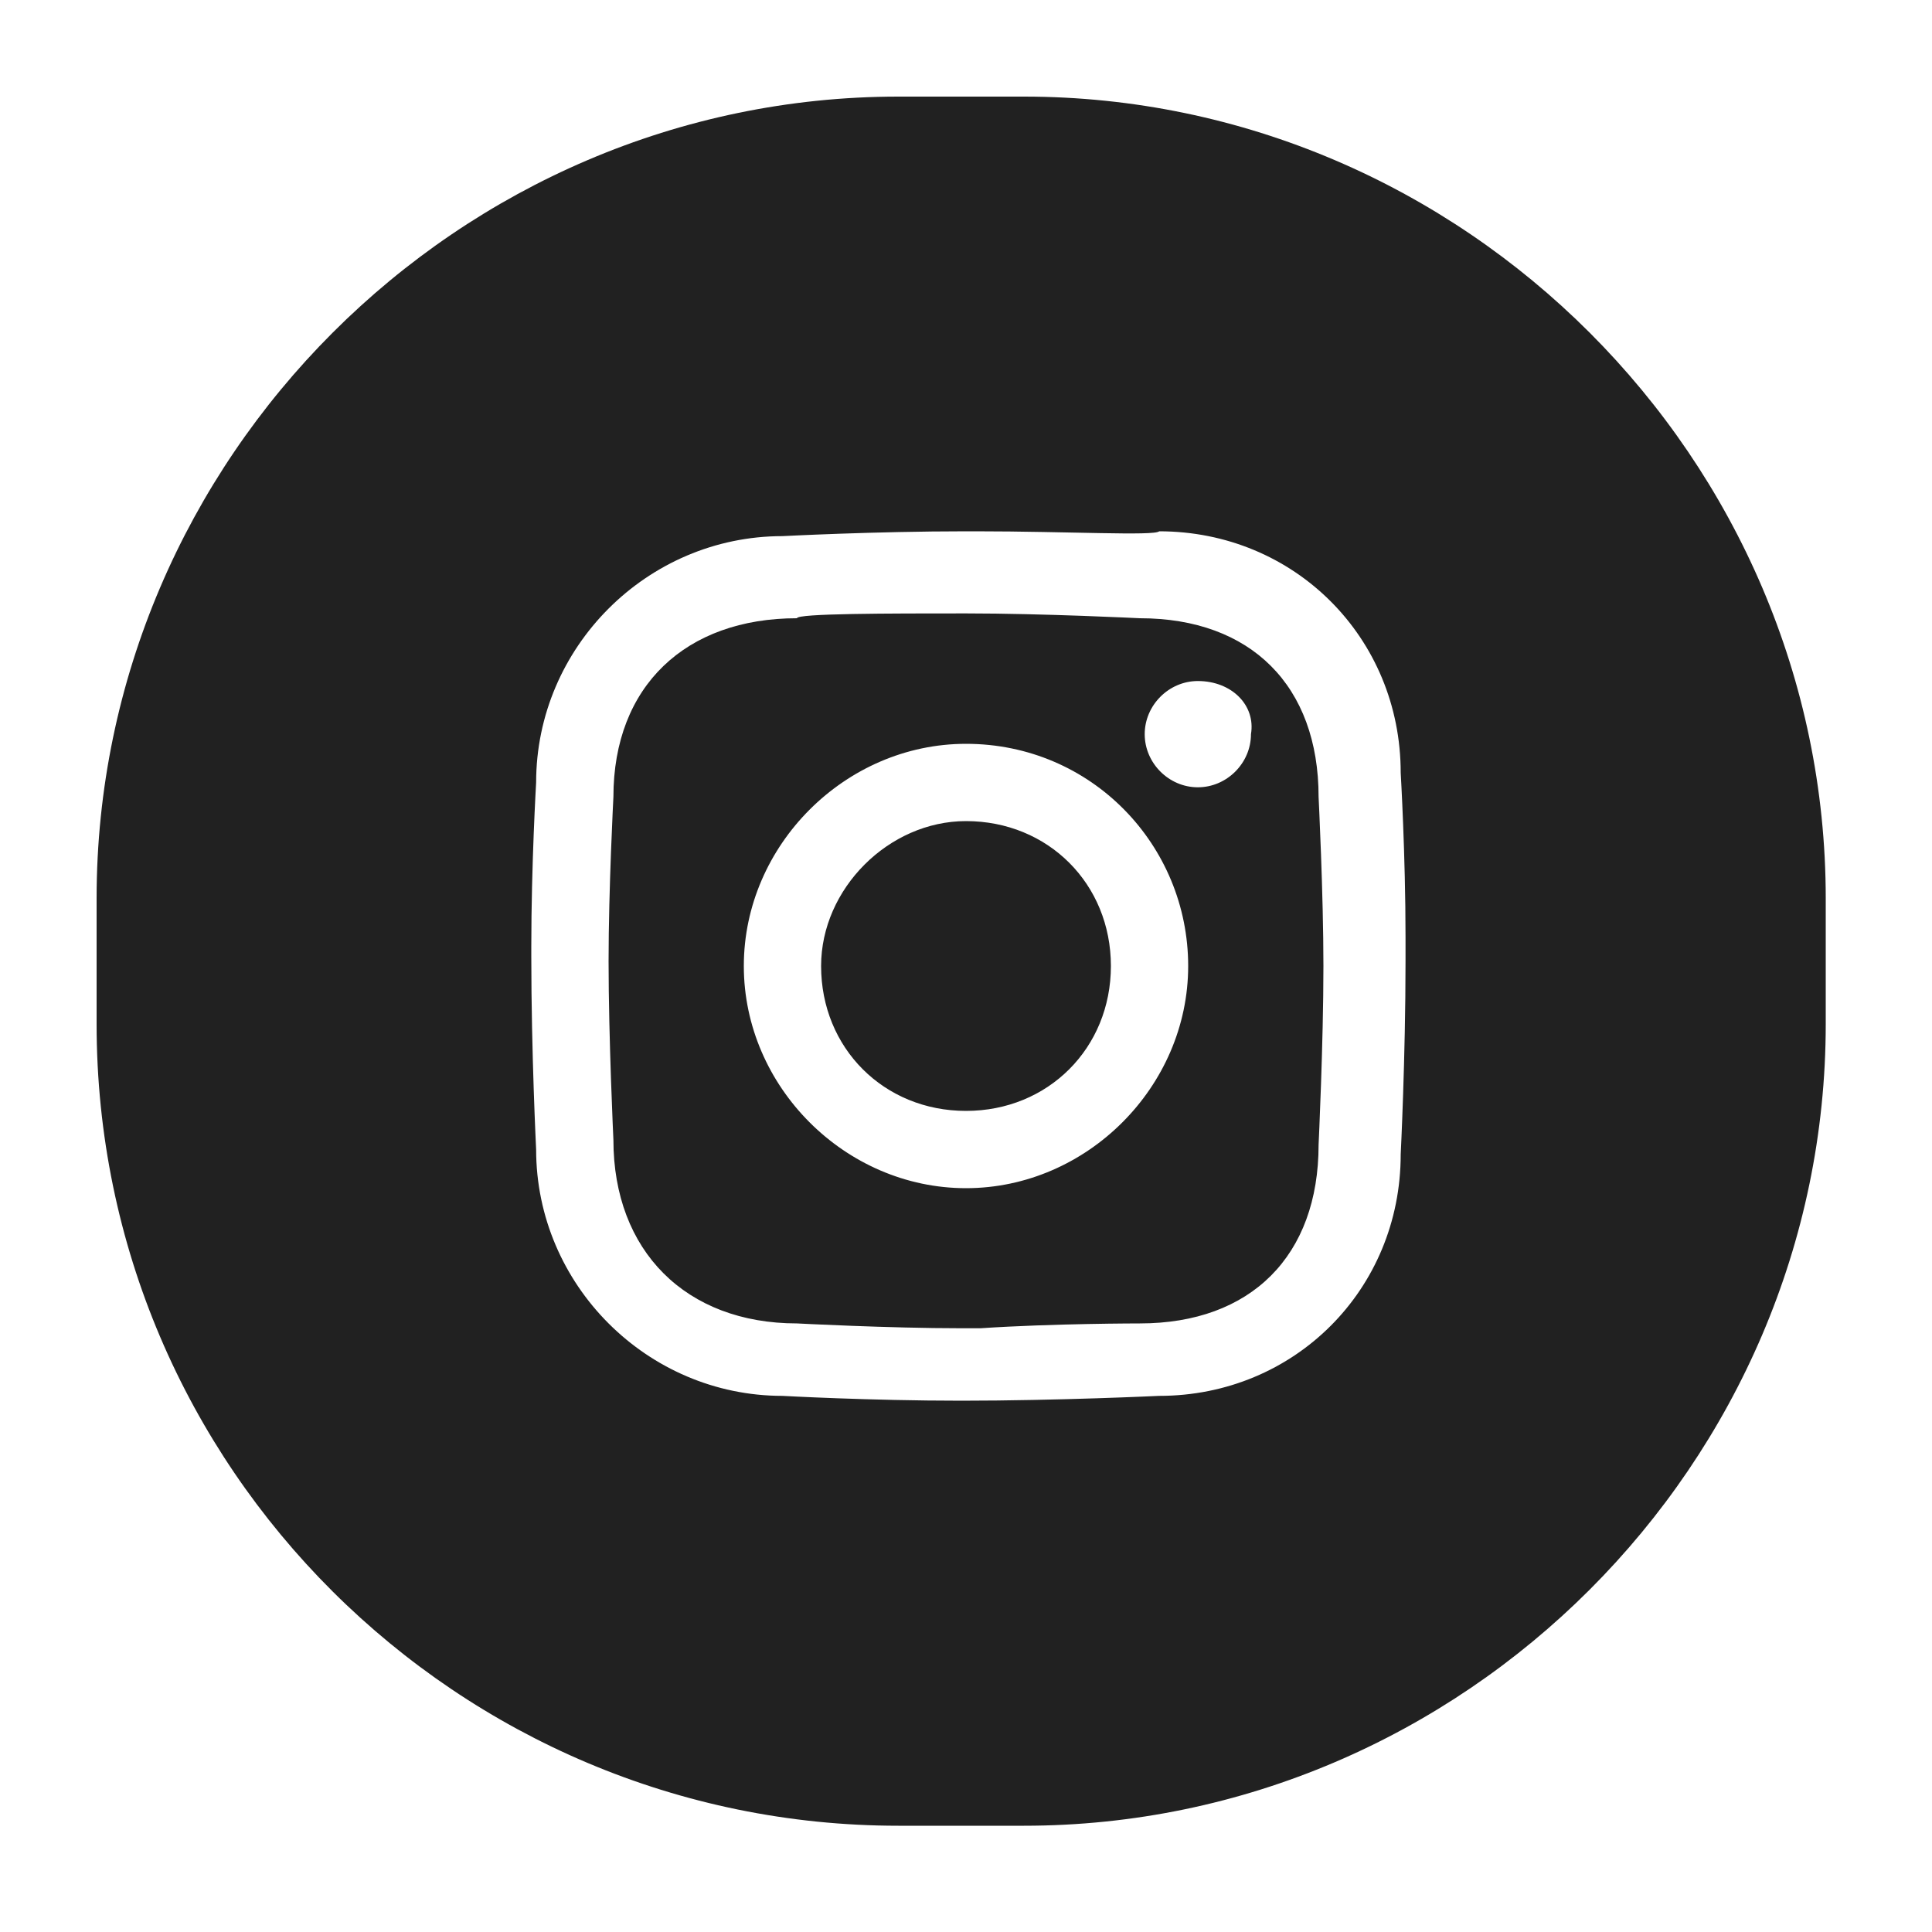 <?xml version="1.0" encoding="utf-8"?>
<!-- Generator: Adobe Illustrator 25.0.1, SVG Export Plug-In . SVG Version: 6.00 Build 0)  -->
<svg version="1.1" id="Layer_1" xmlns="http://www.w3.org/2000/svg" xmlns:xlink="http://www.w3.org/1999/xlink" x="0px" y="0px"
	 viewBox="0 0 40 40" style="enable-background:new 0 0 40 40;" xml:space="preserve">
<style type="text/css">
	.st0{fill:#212121;}
</style>
<path class="st0" d="M21.2,2c9.1,0,16.6,7.5,16.6,16.6v2.6c0,9.1-7.5,16.6-16.6,16.6h-2.6C9.5,37.8,2,30.4,2,21.2v-2.6
	C2,9.5,9.5,2,18.6,2H21.2z M20.2,11H20c-1.9,0-3.8,0.1-3.8,0.1c-2.8,0-5.1,2.3-5.1,5.1c0,0-0.1,1.7-0.1,3.4v0.2c0,2,0.1,4,0.1,4
	c0,2.8,2.3,5.1,5.1,5.1c0,0,1.8,0.1,3.7,0.1c2,0,4.1-0.1,4.1-0.1c2.8,0,5-2.2,5-5c0,0,0.1-2,0.1-4v-0.5c0-1.7-0.1-3.4-0.1-3.4
	c0-2.8-2.2-5-5-5C23.9,11.1,22.1,11,20.2,11L20.2,11z M20,12.7c1.6,0,3.6,0.1,3.6,0.1c2.3,0,3.7,1.4,3.7,3.7c0,0,0.1,2,0.1,3.5
	c0,1.6-0.1,3.7-0.1,3.7c0,2.3-1.4,3.7-3.7,3.7c0,0-1.8,0-3.3,0.1h-0.4c-1.5,0-3.4-0.1-3.4-0.1c-2.3,0-3.8-1.5-3.8-3.8
	c0,0-0.1-2.1-0.1-3.7c0-1.5,0.1-3.4,0.1-3.4c0-2.3,1.5-3.7,3.8-3.7C16.5,12.7,18.4,12.7,20,12.7L20,12.7z M20,15.4
	c-2.5,0-4.6,2.1-4.6,4.6s2.1,4.6,4.6,4.6s4.6-2.1,4.6-4.6S22.6,15.4,20,15.4z M20,17c1.7,0,3,1.3,3,3s-1.3,3-3,3s-3-1.3-3-3
	C17,18.4,18.4,17,20,17z M24.8,14.1c-0.6,0-1.1,0.5-1.1,1.1s0.5,1.1,1.1,1.1s1.1-0.5,1.1-1.1C26,14.6,25.5,14.1,24.8,14.1z"/>
</svg>
